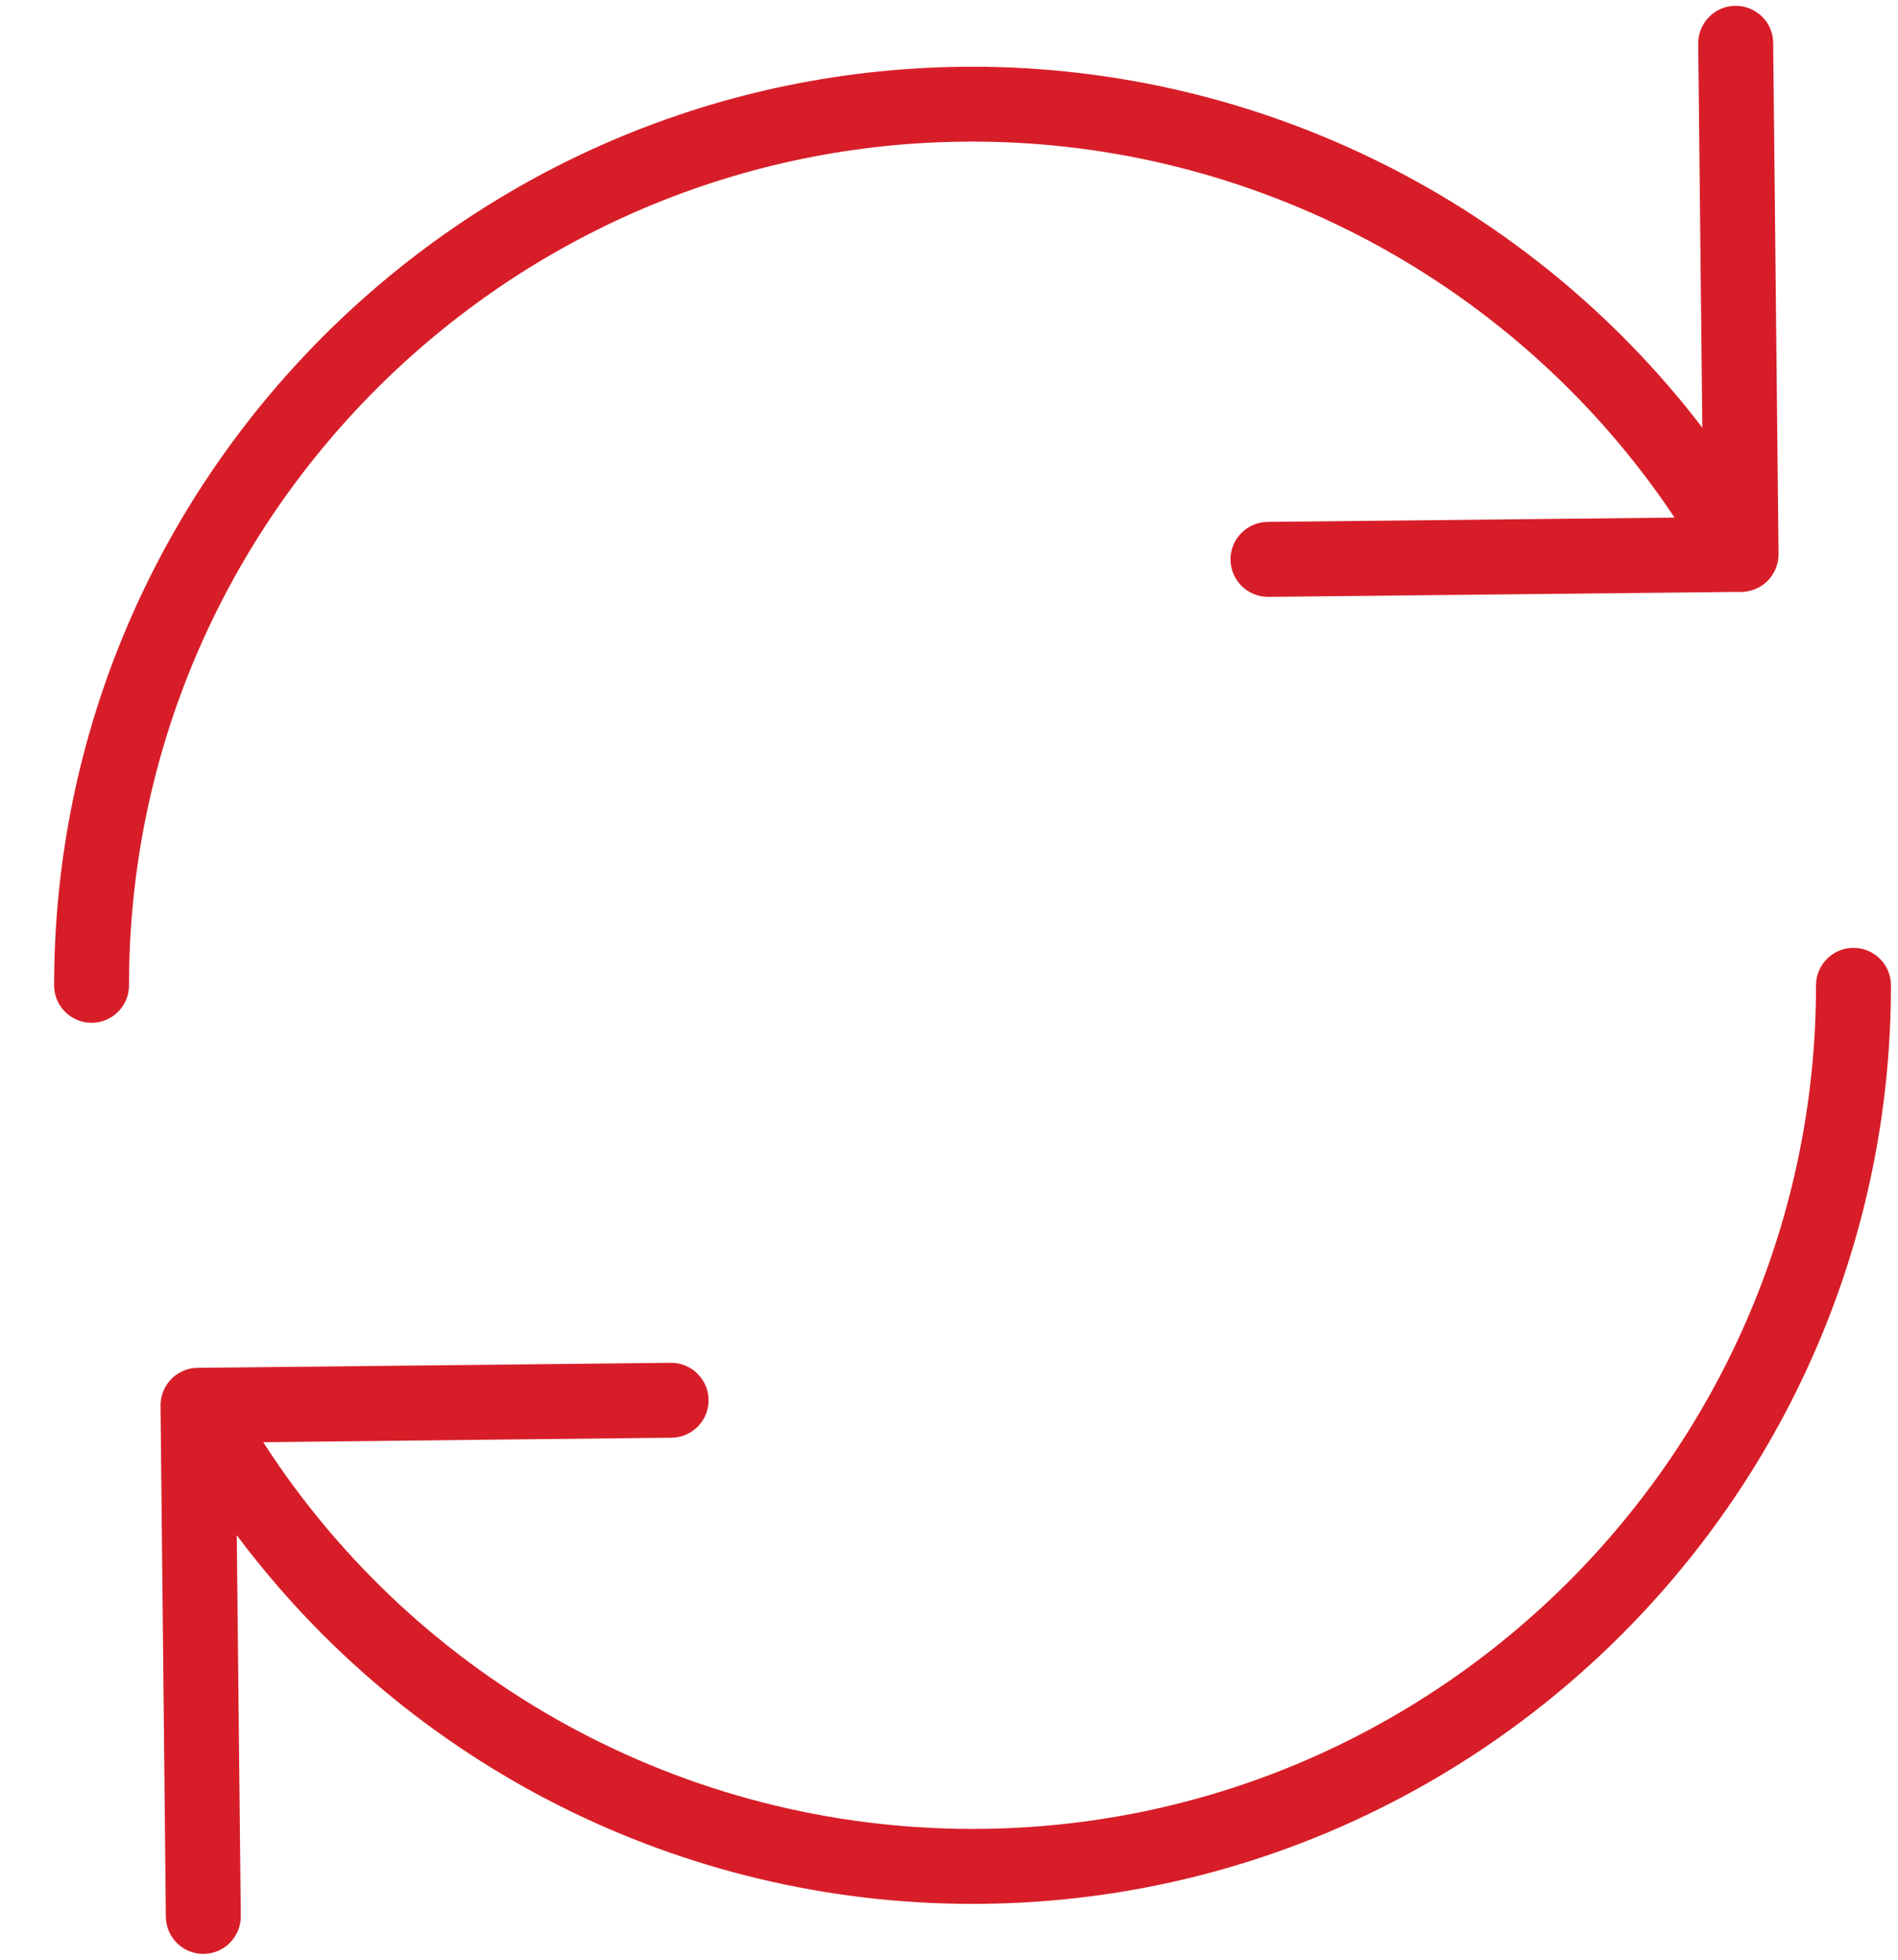 <svg width="31" height="32" viewBox="0 0 31 32" fill="none" xmlns="http://www.w3.org/2000/svg">
<path d="M30.273 15.477C30.611 15.478 30.885 15.751 30.885 16.089C30.885 24.36 24.156 31.088 15.885 31.088C11.111 31.088 6.676 28.826 3.867 25.068L3.933 31.288C3.936 31.624 3.664 31.901 3.328 31.905H3.32C2.985 31.905 2.713 31.635 2.709 31.3L2.622 22.967C2.621 22.939 2.622 22.909 2.626 22.88C2.636 22.793 2.663 22.71 2.705 22.64C2.748 22.565 2.807 22.499 2.88 22.448C2.941 22.405 3.009 22.373 3.084 22.353H3.086C3.136 22.341 3.182 22.334 3.238 22.335L10.954 22.253H10.961C11.296 22.253 11.57 22.524 11.573 22.859C11.577 23.197 11.305 23.473 10.968 23.476L4.299 23.549C6.827 27.469 11.177 29.864 15.885 29.864C23.482 29.864 29.661 23.684 29.661 16.089C29.661 15.751 29.936 15.477 30.273 15.477ZM28.349 0.095C28.684 0.095 28.959 0.364 28.961 0.699L29.049 9.046C29.05 9.209 28.988 9.365 28.874 9.48C28.779 9.578 28.654 9.641 28.52 9.659H28.518C28.49 9.664 28.471 9.673 28.433 9.665L20.716 9.746H20.71C20.376 9.746 20.101 9.475 20.098 9.14C20.094 8.802 20.366 8.526 20.703 8.522L27.351 8.452C24.808 4.641 20.505 2.312 15.884 2.312C8.288 2.312 2.107 8.493 2.107 16.09C2.107 16.427 1.834 16.701 1.495 16.701C1.158 16.701 0.884 16.427 0.884 16.09C0.884 7.819 7.613 1.09 15.884 1.09C20.588 1.09 24.988 3.304 27.804 6.983L27.737 0.713C27.735 0.375 28.005 0.097 28.344 0.095H28.349Z" fill="#D71E28"/>
</svg>
